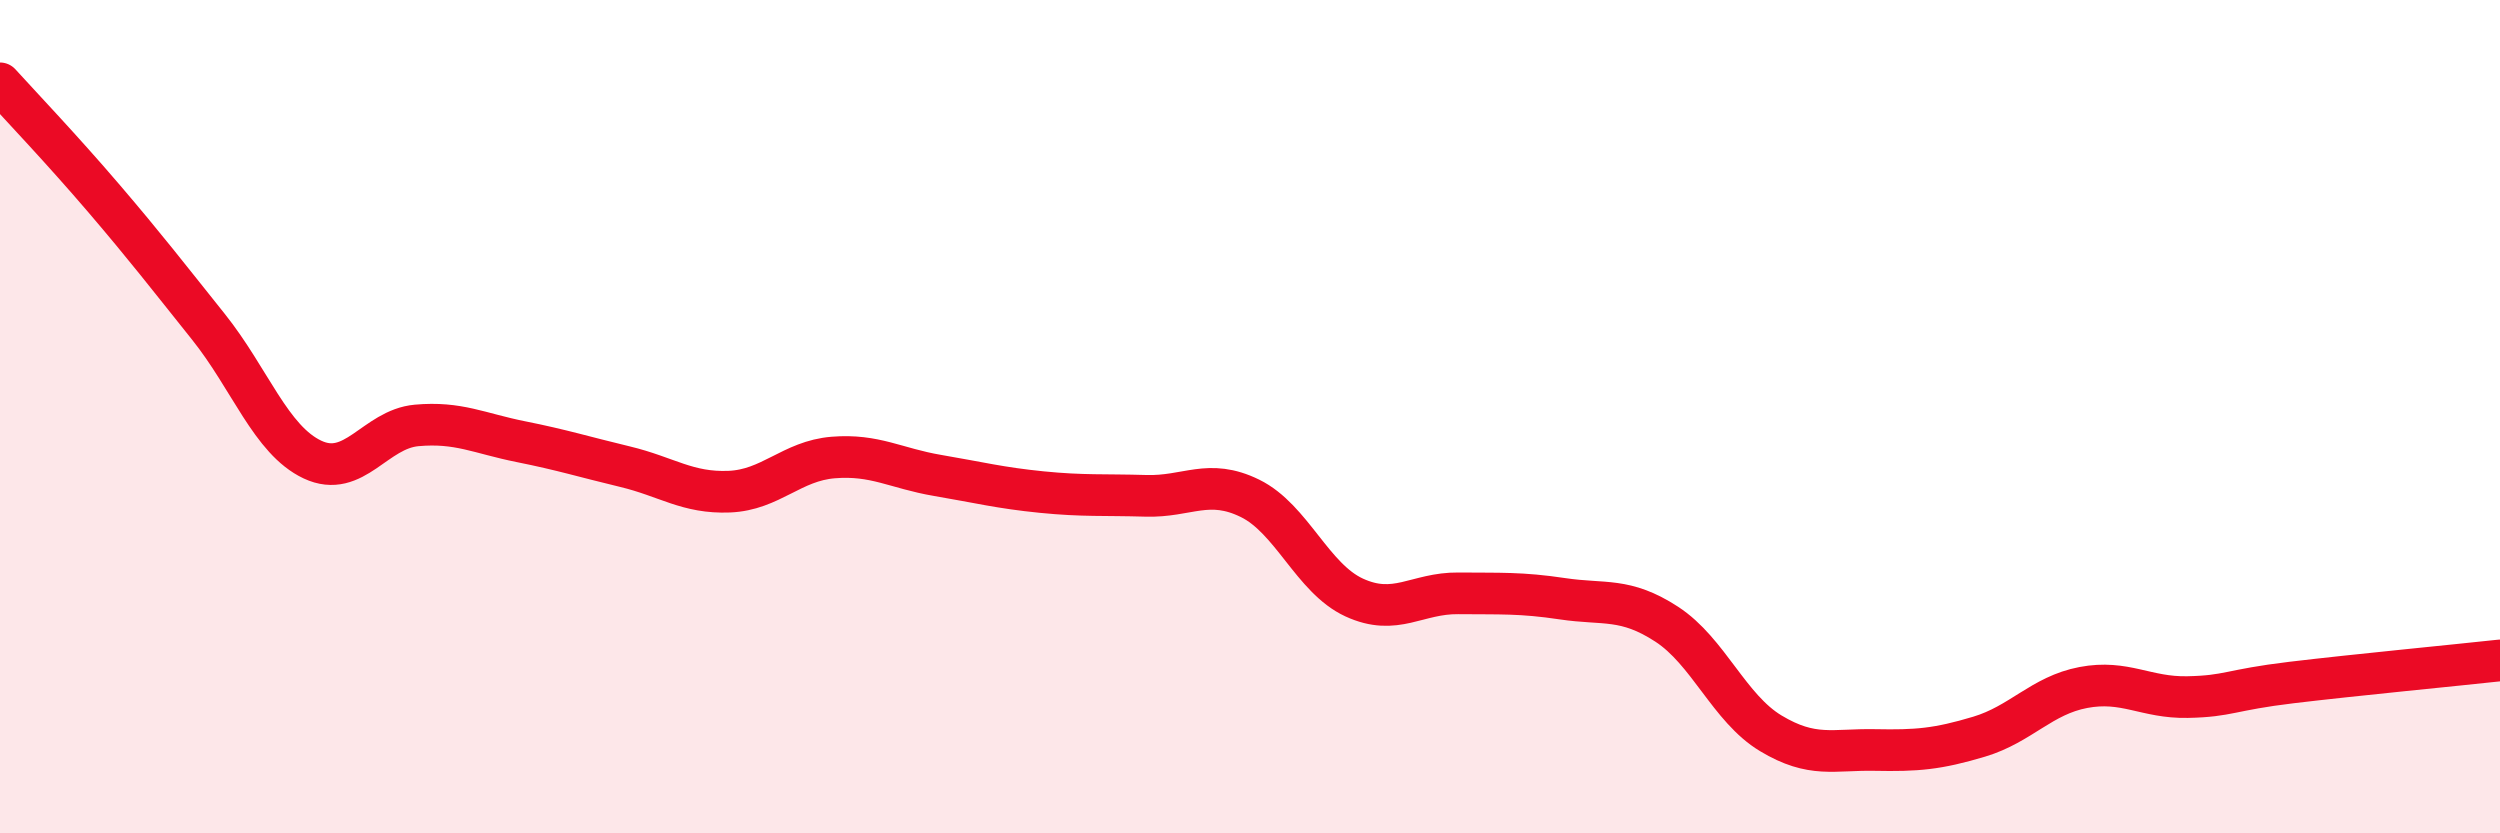 
    <svg width="60" height="20" viewBox="0 0 60 20" xmlns="http://www.w3.org/2000/svg">
      <path
        d="M 0,2 C 0.5,2.55 1.5,3.6 2.5,4.77 C 3.5,5.94 4,6.59 5,7.84 C 6,9.09 6.5,10.56 7.5,11.03 C 8.5,11.5 9,10.3 10,10.21 C 11,10.12 11.5,10.4 12.5,10.6 C 13.5,10.8 14,10.96 15,11.2 C 16,11.44 16.5,11.84 17.5,11.8 C 18.5,11.76 19,11.06 20,10.98 C 21,10.9 21.5,11.24 22.5,11.41 C 23.5,11.58 24,11.71 25,11.81 C 26,11.91 26.5,11.87 27.5,11.9 C 28.5,11.93 29,11.47 30,11.96 C 31,12.45 31.5,13.88 32.5,14.34 C 33.5,14.8 34,14.23 35,14.24 C 36,14.25 36.5,14.22 37.5,14.37 C 38.5,14.52 39,14.33 40,14.98 C 41,15.63 41.5,17 42.5,17.6 C 43.5,18.2 44,17.98 45,18 C 46,18.02 46.5,17.98 47.5,17.68 C 48.5,17.38 49,16.69 50,16.5 C 51,16.31 51.5,16.75 52.5,16.73 C 53.5,16.71 53.5,16.56 55,16.38 C 56.5,16.2 59,15.96 60,15.85L60 20L0 20Z"
        fill="#EB0A25"
        opacity="0.1"
        stroke-linecap="round"
        stroke-linejoin="round"
      />
      <path
        d="M 0,2 C 0.5,2.55 1.5,3.6 2.5,4.77 C 3.5,5.94 4,6.59 5,7.84 C 6,9.09 6.5,10.56 7.5,11.03 C 8.5,11.5 9,10.3 10,10.21 C 11,10.12 11.5,10.4 12.5,10.6 C 13.5,10.8 14,10.96 15,11.2 C 16,11.44 16.5,11.84 17.5,11.8 C 18.5,11.76 19,11.06 20,10.98 C 21,10.9 21.5,11.24 22.5,11.41 C 23.5,11.58 24,11.71 25,11.81 C 26,11.91 26.5,11.87 27.5,11.9 C 28.5,11.93 29,11.47 30,11.96 C 31,12.45 31.5,13.88 32.5,14.34 C 33.5,14.8 34,14.23 35,14.24 C 36,14.25 36.5,14.22 37.5,14.37 C 38.5,14.52 39,14.33 40,14.98 C 41,15.63 41.5,17 42.5,17.6 C 43.5,18.2 44,17.98 45,18 C 46,18.02 46.5,17.98 47.5,17.68 C 48.5,17.38 49,16.69 50,16.5 C 51,16.31 51.5,16.75 52.5,16.73 C 53.5,16.71 53.5,16.56 55,16.38 C 56.5,16.2 59,15.96 60,15.85"
        stroke="#EB0A25"
        stroke-width="1"
        fill="none"
        stroke-linecap="round"
        stroke-linejoin="round"
      />
    </svg>
  